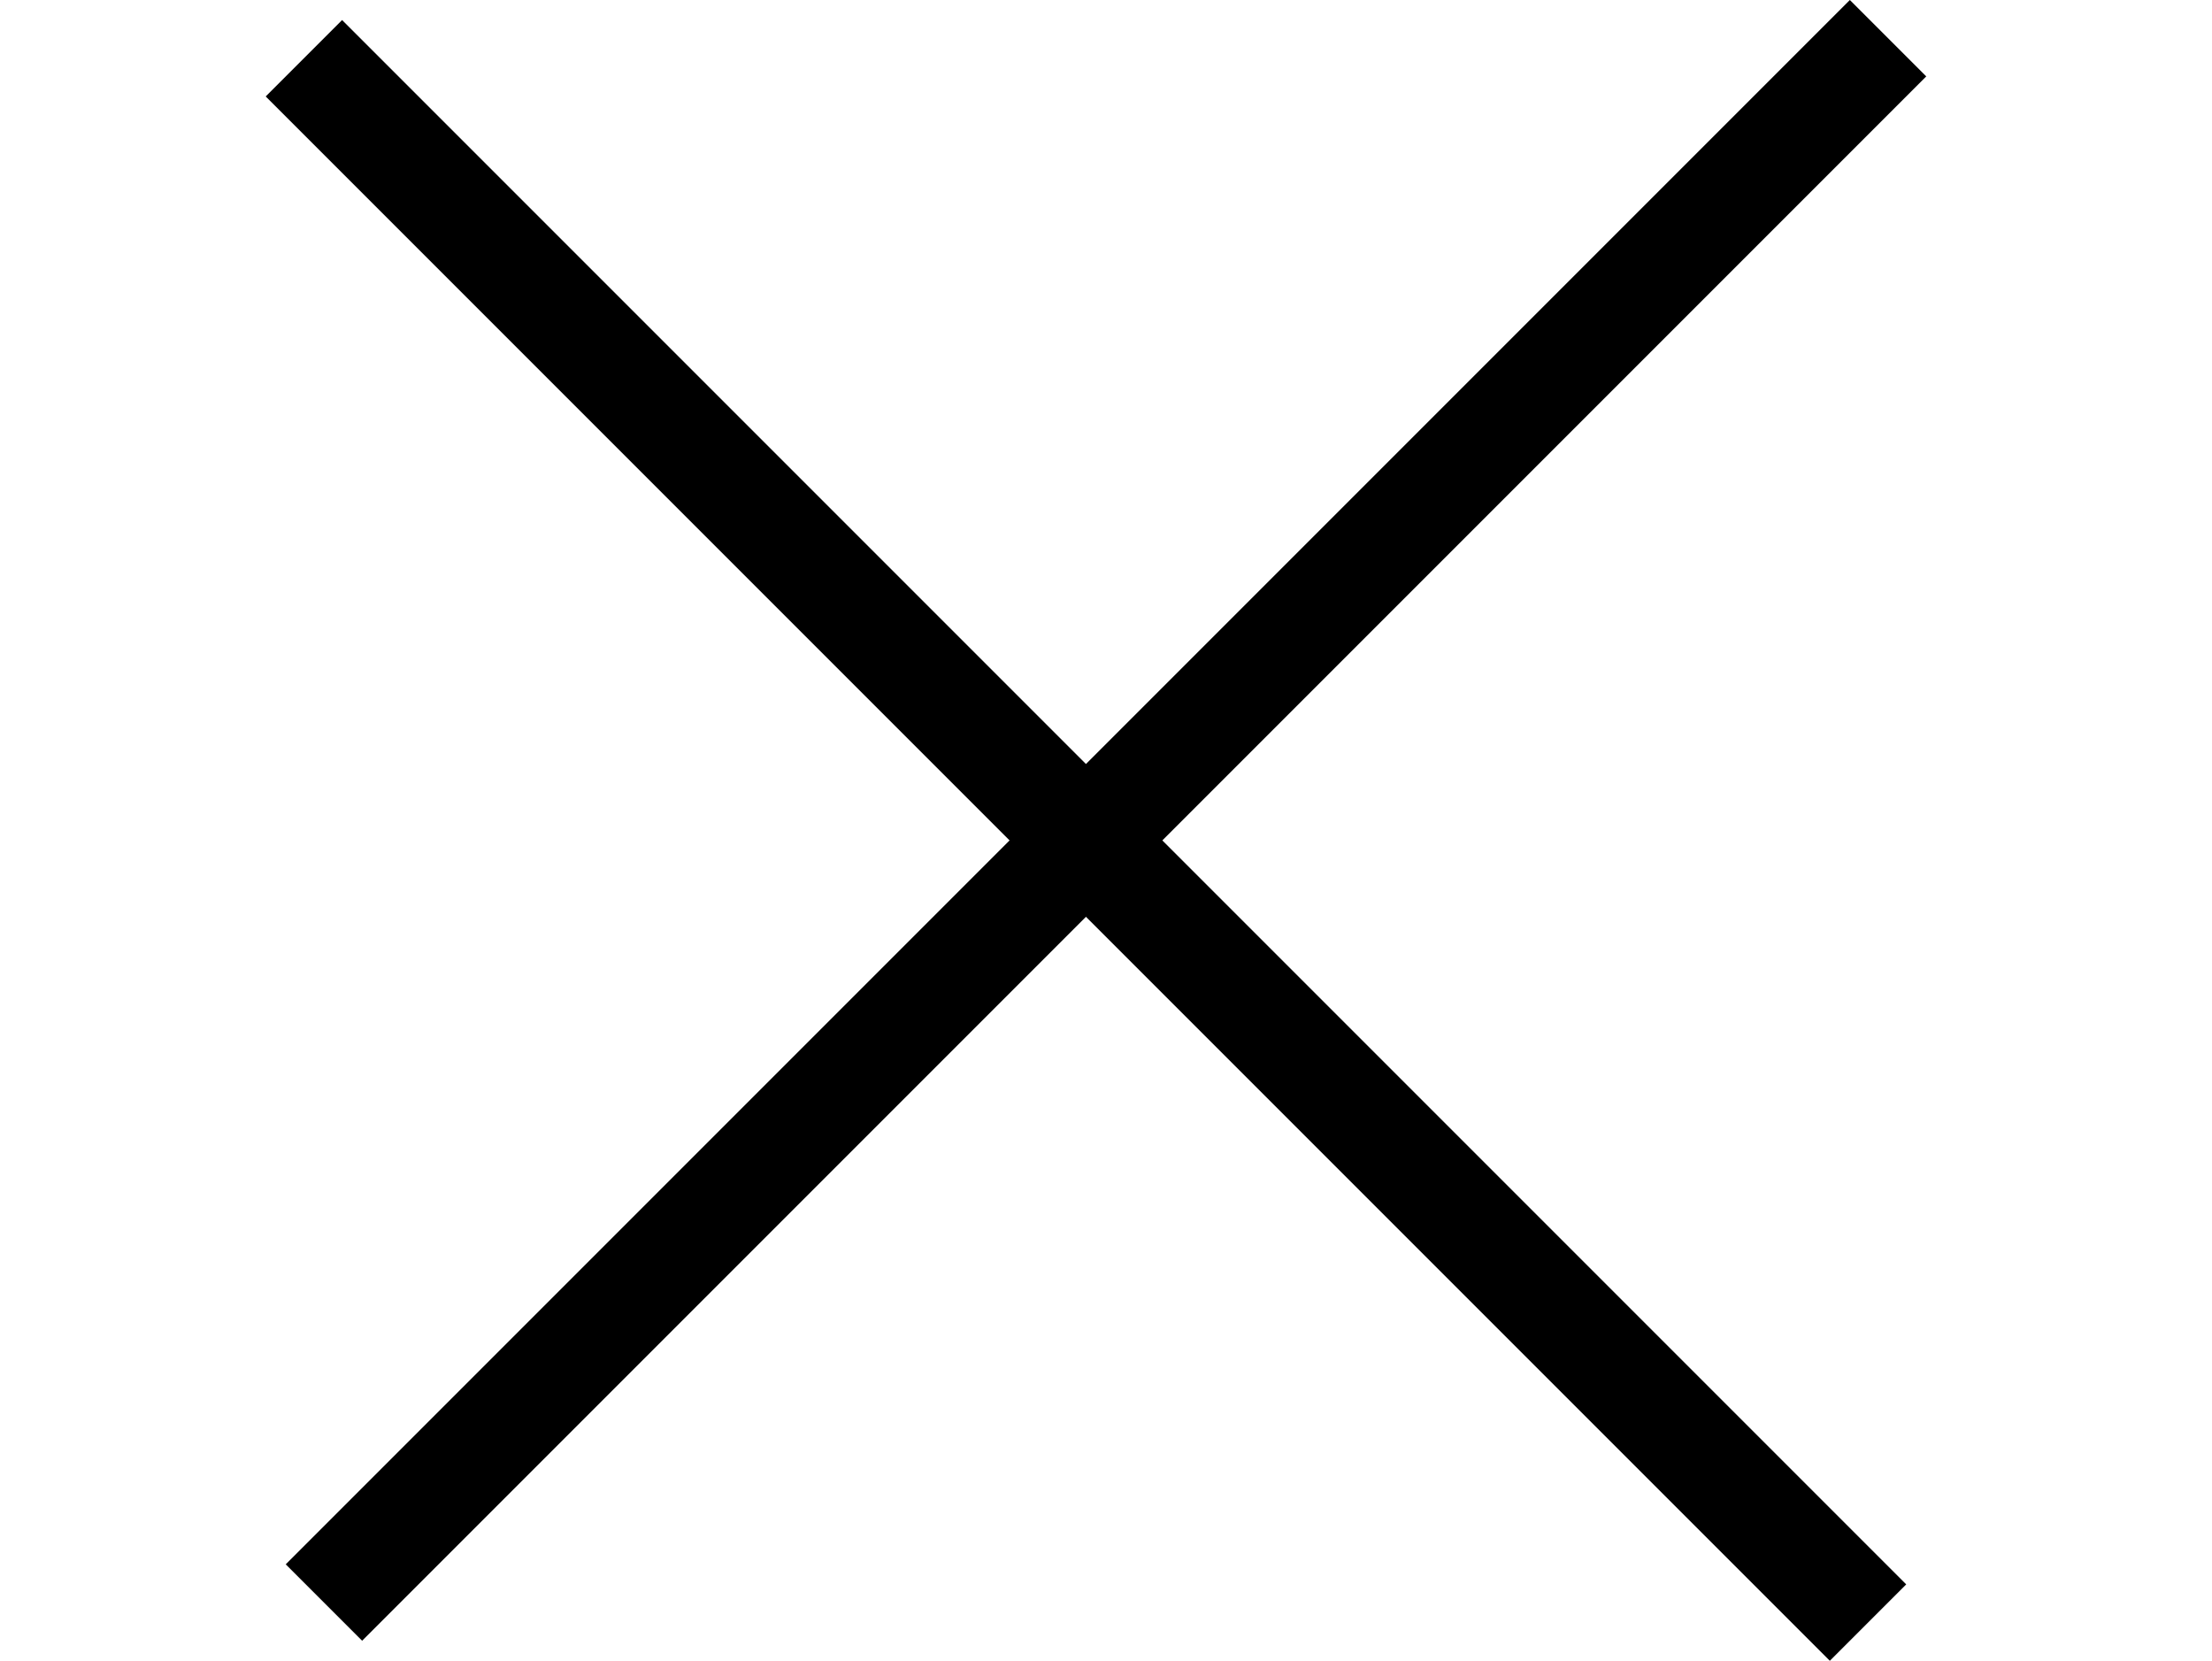<svg xmlns="http://www.w3.org/2000/svg" width="40.95" height="30.741" viewBox="0 0 40.95 30.741">
  <g id="Group_1019" data-name="Group 1019" transform="translate(0 0.707)">
    <line id="Line_1" data-name="Line 1" x2="40.95" transform="translate(5.626 0.371) rotate(45)" fill="none" stroke="#000" stroke-width="2"/>
    <line id="Line_2" data-name="Line 2" x2="40.95" transform="translate(34.953) rotate(135)" fill="none" stroke="#000" stroke-width="2"/>
    <line id="Line_3" data-name="Line 3" x2="40.95" transform="translate(0 28.503)" fill="none" stroke="#000" stroke-width="2" opacity="0"/>
  </g>
</svg>
